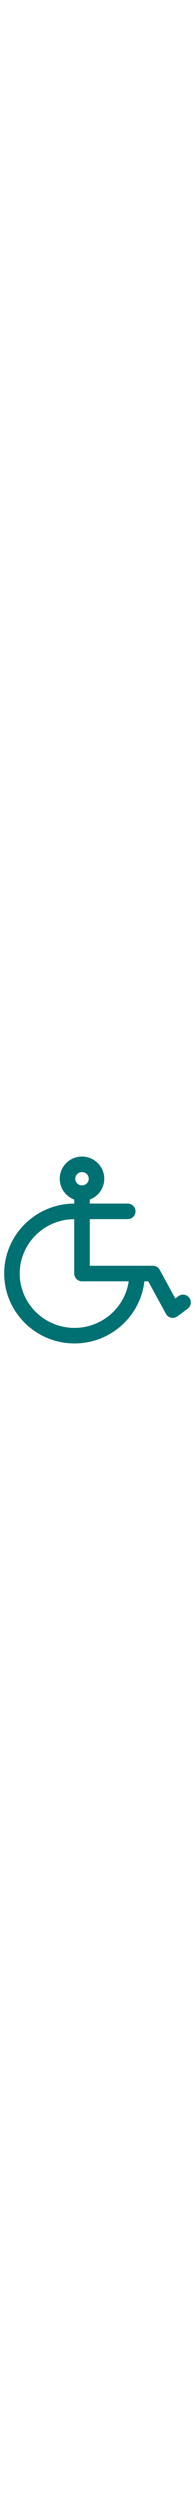 <svg xmlns="http://www.w3.org/2000/svg" viewBox="0 0 512 512" width="40"><path fill="#007172" d="M497 381.2c-6.7-9-19.5-10.9-28.6-4.2l-8.1 6.1-41-75.2c-3.6-6.6-10.5-10.6-17.9-10.6H235.7V175.1h99.7c11.3 0 20.4-9.1 20.4-20.4 0-11.3-9.1-20.4-20.4-20.4h-99.7v-10.5c22.2-8.3 38.1-29.6 38.1-54.6 0-32.1-26.3-58.2-58.5-58.2-32.3 0-58.5 26.1-58.5 58.2 0 25 15.9 46.3 38.1 54.6v10.5C93.4 134.7 11 216.8 11 317.6 11 418.7 93.8 501 195.6 501c94.8 0 173.2-71.4 183.5-162.9h10.1l46.5 85.2c2.8 5.2 7.8 8.9 13.6 10.2 1.5.3 9.1 2 16.6-3.6l27-20.1c8.9-6.8 10.8-19.5 4.1-28.6zM215.3 51.8c9.8 0 17.7 7.8 17.7 17.4 0 9.6-7.9 17.4-17.7 17.4-9.8 0-17.7-7.8-17.7-17.4 0-9.6 8-17.4 17.7-17.4zm-19.7 408.4c-79.3 0-143.8-63.9-143.8-142.5 0-78.4 64.1-142.1 143.1-142.5v142.5c0 11.3 9.1 20.4 20.4 20.4h122.6c-10 68.9-70 122.1-142.3 122.1z"/></svg>